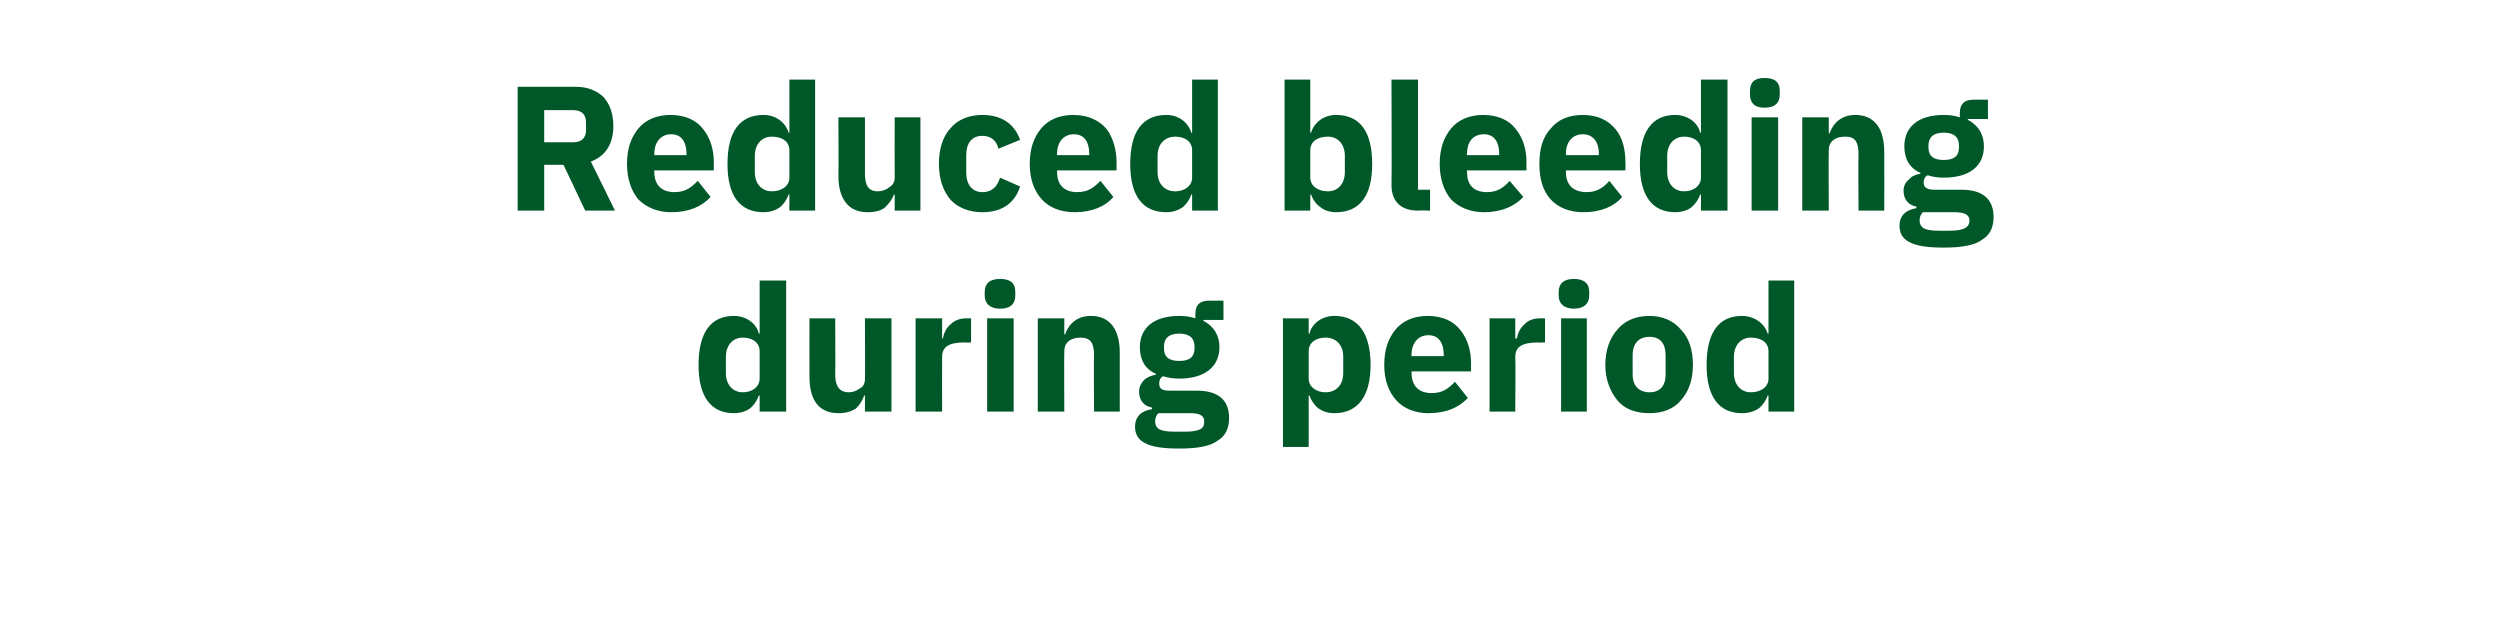 <?xml version="1.0" standalone="no"?><!DOCTYPE svg PUBLIC "-//W3C//DTD SVG 1.1//EN" "http://www.w3.org/Graphics/SVG/1.1/DTD/svg11.dtd"><svg xmlns="http://www.w3.org/2000/svg" version="1.1" width="311px" height="76.8px" viewBox="0 -9 311 76.8" style="top:-9px">  <desc>Reduced bleeding during period</desc>  <defs/>  <g id="Polygon172680">    <path d="M 94.5 42.2 L 97.8 42.2 L 97.8 25.9 L 94.5 25.9 L 94.5 32.5 C 94.5 32.5 94.41 32.55 94.4 32.5 C 94.1 31.2 92.8 30.3 91.3 30.3 C 88.4 30.3 86.9 32.4 86.9 36.4 C 86.9 40.3 88.4 42.4 91.3 42.4 C 92 42.4 92.8 42.2 93.3 41.8 C 93.8 41.4 94.2 40.8 94.4 40.2 C 94.41 40.22 94.5 40.2 94.5 40.2 L 94.5 42.2 Z M 90.3 37.4 C 90.3 37.4 90.3 35.4 90.3 35.4 C 90.3 33.9 91.2 33 92.4 33 C 93.6 33 94.5 33.6 94.5 34.7 C 94.5 34.7 94.5 38.1 94.5 38.1 C 94.5 39.1 93.6 39.8 92.4 39.8 C 91.2 39.8 90.3 38.9 90.3 37.4 Z M 107.6 42.2 L 110.9 42.2 L 110.9 30.6 L 107.6 30.6 C 107.6 30.6 107.63 38.11 107.6 38.1 C 107.6 38.7 107.4 39.1 107 39.3 C 106.6 39.6 106.1 39.8 105.6 39.8 C 104.4 39.8 103.9 39 103.9 37.6 C 103.94 37.58 103.9 30.6 103.9 30.6 L 100.7 30.6 C 100.7 30.6 100.68 37.87 100.7 37.9 C 100.7 40.8 101.9 42.4 104.3 42.4 C 105.2 42.4 105.9 42.2 106.5 41.8 C 107 41.3 107.3 40.8 107.5 40.2 C 107.52 40.22 107.6 40.2 107.6 40.2 L 107.6 42.2 Z M 117.2 42.2 C 117.2 42.2 117.18 35.41 117.2 35.4 C 117.2 34.1 118.1 33.6 120 33.6 C 120 33.65 120.8 33.6 120.8 33.6 L 120.8 30.6 C 120.8 30.6 120.24 30.61 120.2 30.6 C 119.3 30.6 118.7 30.9 118.2 31.4 C 117.7 31.8 117.4 32.5 117.3 33.1 C 117.29 33.12 117.2 33.1 117.2 33.1 L 117.2 30.6 L 113.9 30.6 L 113.9 42.2 L 117.2 42.2 Z M 126.3 27.8 C 126.3 27.8 126.3 27.3 126.3 27.3 C 126.3 26.3 125.8 25.7 124.4 25.7 C 123.1 25.7 122.5 26.3 122.5 27.3 C 122.5 27.3 122.5 27.8 122.5 27.8 C 122.5 28.7 123.1 29.4 124.4 29.4 C 125.8 29.4 126.3 28.7 126.3 27.8 Z M 122.8 42.2 L 126.1 42.2 L 126.1 30.6 L 122.8 30.6 L 122.8 42.2 Z M 132.4 42.2 C 132.4 42.2 132.36 34.68 132.4 34.7 C 132.4 34.1 132.6 33.7 133 33.4 C 133.4 33.1 133.9 33 134.4 33 C 135.7 33 136.1 33.7 136.1 35.2 C 136.05 35.19 136.1 42.2 136.1 42.2 L 139.3 42.2 C 139.3 42.2 139.31 34.92 139.3 34.9 C 139.3 32 138.1 30.3 135.7 30.3 C 133.9 30.3 132.9 31.4 132.5 32.6 C 132.49 32.57 132.4 32.6 132.4 32.6 L 132.4 30.6 L 129.1 30.6 L 129.1 42.2 L 132.4 42.2 Z M 148.9 39.6 C 148.9 39.6 145.5 39.6 145.5 39.6 C 144.5 39.6 144.2 39.3 144.2 38.7 C 144.2 38.4 144.3 38 144.7 37.8 C 145.3 38 146 38.1 146.7 38.1 C 150 38.1 151.7 36.5 151.7 34.2 C 151.7 32.7 151 31.6 149.7 30.9 C 149.67 30.94 149.7 30.8 149.7 30.8 L 152.2 30.8 L 152.2 28.4 C 152.2 28.4 150.4 28.39 150.4 28.4 C 149.3 28.4 148.7 28.9 148.7 30.1 C 148.7 30.1 148.7 30.6 148.7 30.6 C 148.1 30.4 147.5 30.3 146.7 30.3 C 143.4 30.3 141.8 31.9 141.8 34.2 C 141.8 35.7 142.4 36.9 143.8 37.5 C 143.8 37.5 143.8 37.6 143.8 37.6 C 143.3 37.7 142.7 37.9 142.3 38.3 C 142 38.6 141.7 39.1 141.7 39.7 C 141.7 40.7 142.2 41.5 143.3 41.7 C 143.3 41.7 143.3 41.9 143.3 41.9 C 142 42.1 141.2 42.8 141.2 44.1 C 141.2 45 141.6 45.7 142.4 46.1 C 143.3 46.6 144.7 46.8 146.7 46.8 C 149 46.8 150.6 46.5 151.5 45.8 C 152.5 45.2 152.9 44.2 152.9 43 C 152.9 40.9 151.7 39.6 148.9 39.6 Z M 149.3 44.4 C 148.9 44.6 148.3 44.7 147.4 44.7 C 147.4 44.7 146.1 44.7 146.1 44.7 C 145.2 44.7 144.6 44.6 144.2 44.4 C 143.9 44.2 143.7 43.9 143.7 43.4 C 143.7 43.1 143.8 42.7 144.1 42.4 C 144.1 42.4 148.1 42.4 148.1 42.4 C 149.4 42.4 149.8 42.8 149.8 43.4 C 149.8 43.9 149.7 44.2 149.3 44.4 Z M 144.8 34.3 C 144.8 34.3 144.8 34.1 144.8 34.1 C 144.8 33.1 145.4 32.5 146.7 32.5 C 148 32.5 148.6 33.1 148.6 34.1 C 148.6 34.1 148.6 34.3 148.6 34.3 C 148.6 35.4 148 35.9 146.7 35.9 C 145.4 35.9 144.8 35.4 144.8 34.3 Z M 159.6 46.6 L 162.8 46.6 L 162.8 40.2 C 162.8 40.2 162.92 40.22 162.9 40.2 C 163.1 40.8 163.5 41.4 164 41.8 C 164.6 42.2 165.2 42.4 166 42.4 C 168.9 42.4 170.5 40.3 170.5 36.4 C 170.5 32.4 168.9 30.3 166 30.3 C 164.5 30.3 163.2 31.2 162.9 32.5 C 162.92 32.55 162.8 32.5 162.8 32.5 L 162.8 30.6 L 159.6 30.6 L 159.6 46.6 Z M 162.8 38.1 C 162.8 38.1 162.8 34.7 162.8 34.7 C 162.8 33.6 163.7 33 164.9 33 C 166.2 33 167.1 33.9 167.1 35.4 C 167.1 35.4 167.1 37.4 167.1 37.4 C 167.1 38.9 166.2 39.8 164.9 39.8 C 163.7 39.8 162.8 39.1 162.8 38.1 Z M 182.6 40.5 C 182.6 40.5 181 38.5 181 38.5 C 180.2 39.3 179.5 39.9 178.1 39.9 C 176.4 39.9 175.6 38.9 175.6 37.4 C 175.57 37.39 175.6 37.2 175.6 37.2 L 183 37.2 C 183 37.2 182.98 36.24 183 36.2 C 183 34.7 182.6 33.2 181.7 32.1 C 180.9 31 179.5 30.3 177.6 30.3 C 175.9 30.3 174.5 30.9 173.6 32 C 172.7 33.1 172.2 34.5 172.2 36.4 C 172.2 38.2 172.7 39.7 173.7 40.8 C 174.6 41.8 176 42.4 177.7 42.4 C 179.9 42.4 181.5 41.7 182.6 40.5 Z M 179.6 35.1 C 179.61 35.1 179.6 35.3 179.6 35.3 L 175.6 35.3 C 175.6 35.3 175.57 35.12 175.6 35.1 C 175.6 33.7 176.4 32.7 177.7 32.7 C 179 32.7 179.6 33.7 179.6 35.1 Z M 188.5 42.2 C 188.5 42.2 188.55 35.41 188.5 35.4 C 188.5 34.1 189.4 33.6 191.4 33.6 C 191.36 33.65 192.2 33.6 192.2 33.6 L 192.2 30.6 C 192.2 30.6 191.6 30.61 191.6 30.6 C 190.7 30.6 190 30.9 189.6 31.4 C 189.1 31.8 188.8 32.5 188.7 33.1 C 188.66 33.12 188.5 33.1 188.5 33.1 L 188.5 30.6 L 185.3 30.6 L 185.3 42.2 L 188.5 42.2 Z M 197.7 27.8 C 197.7 27.8 197.7 27.3 197.7 27.3 C 197.7 26.3 197.1 25.7 195.8 25.7 C 194.5 25.7 193.9 26.3 193.9 27.3 C 193.9 27.3 193.9 27.8 193.9 27.8 C 193.9 28.7 194.5 29.4 195.8 29.4 C 197.1 29.4 197.7 28.7 197.7 27.8 Z M 194.2 42.2 L 197.4 42.2 L 197.4 30.6 L 194.2 30.6 L 194.2 42.2 Z M 209.1 40.8 C 210.1 39.7 210.6 38.2 210.6 36.4 C 210.6 34.5 210.1 33 209.1 32 C 208.2 30.9 206.8 30.3 205.2 30.3 C 203.5 30.3 202.1 30.9 201.2 32 C 200.3 33 199.7 34.5 199.7 36.4 C 199.7 38.2 200.3 39.7 201.2 40.8 C 202.1 41.9 203.5 42.4 205.2 42.4 C 206.8 42.4 208.2 41.9 209.1 40.8 Z M 203.1 37.6 C 203.1 37.6 203.1 35.2 203.1 35.2 C 203.1 33.7 203.9 32.9 205.2 32.9 C 206.5 32.9 207.2 33.7 207.2 35.2 C 207.2 35.2 207.2 37.6 207.2 37.6 C 207.2 39 206.5 39.8 205.2 39.8 C 203.9 39.8 203.1 39 203.1 37.6 Z M 220 42.2 L 223.2 42.2 L 223.2 25.9 L 220 25.9 L 220 32.5 C 220 32.5 219.85 32.55 219.9 32.5 C 219.5 31.2 218.2 30.3 216.7 30.3 C 213.8 30.3 212.3 32.4 212.3 36.4 C 212.3 40.3 213.8 42.4 216.7 42.4 C 217.5 42.4 218.2 42.2 218.8 41.8 C 219.3 41.4 219.7 40.8 219.9 40.2 C 219.85 40.22 220 40.2 220 40.2 L 220 42.2 Z M 215.7 37.4 C 215.7 37.4 215.7 35.4 215.7 35.4 C 215.7 33.9 216.6 33 217.8 33 C 219.1 33 220 33.6 220 34.7 C 220 34.7 220 38.1 220 38.1 C 220 39.1 219.1 39.8 217.8 39.8 C 216.6 39.8 215.7 38.9 215.7 37.4 Z " stroke="none" fill="#005829"/>  </g>  <g id="Polygon172679">    <path d="M 67.7 11.5 L 70.1 11.5 L 72.8 17.2 L 76.5 17.2 C 76.5 17.2 73.53 11.13 73.5 11.1 C 75.4 10.4 76.3 8.8 76.3 6.7 C 76.3 5.2 75.9 4 75.1 3.1 C 74.3 2.3 73.1 1.8 71.7 1.8 C 71.68 1.8 64.4 1.8 64.4 1.8 L 64.4 17.2 L 67.7 17.2 L 67.7 11.5 Z M 67.7 8.7 L 67.7 4.7 C 67.7 4.7 71.27 4.71 71.3 4.7 C 72.3 4.7 72.9 5.2 72.9 6.2 C 72.9 6.2 72.9 7.2 72.9 7.2 C 72.9 8.2 72.3 8.7 71.3 8.7 C 71.27 8.71 67.7 8.7 67.7 8.7 Z M 88.4 15.5 C 88.4 15.5 86.8 13.5 86.8 13.5 C 86 14.3 85.3 14.9 83.9 14.9 C 82.2 14.9 81.4 13.9 81.4 12.4 C 81.36 12.39 81.4 12.2 81.4 12.2 L 88.8 12.2 C 88.8 12.2 88.78 11.24 88.8 11.2 C 88.8 9.7 88.4 8.2 87.5 7.1 C 86.7 6 85.3 5.3 83.4 5.3 C 81.7 5.3 80.3 5.9 79.4 7 C 78.5 8.1 78 9.5 78 11.4 C 78 13.2 78.5 14.7 79.4 15.8 C 80.4 16.8 81.8 17.4 83.5 17.4 C 85.7 17.4 87.3 16.7 88.4 15.5 Z M 85.4 10.1 C 85.41 10.1 85.4 10.3 85.4 10.3 L 81.4 10.3 C 81.4 10.3 81.36 10.12 81.4 10.1 C 81.4 8.7 82.2 7.7 83.5 7.7 C 84.8 7.7 85.4 8.7 85.4 10.1 Z M 98.2 17.2 L 101.4 17.2 L 101.4 0.9 L 98.2 0.9 L 98.2 7.5 C 98.2 7.5 98.06 7.55 98.1 7.5 C 97.7 6.2 96.5 5.3 95 5.3 C 92 5.3 90.5 7.4 90.5 11.4 C 90.5 15.3 92 17.4 95 17.4 C 95.7 17.4 96.4 17.2 97 16.8 C 97.5 16.4 97.9 15.8 98.1 15.2 C 98.06 15.22 98.2 15.2 98.2 15.2 L 98.2 17.2 Z M 93.9 12.4 C 93.9 12.4 93.9 10.4 93.9 10.4 C 93.9 8.9 94.8 8 96 8 C 97.3 8 98.2 8.6 98.2 9.7 C 98.2 9.7 98.2 13.1 98.2 13.1 C 98.2 14.1 97.3 14.8 96 14.8 C 94.8 14.8 93.9 13.9 93.9 12.4 Z M 111.3 17.2 L 114.5 17.2 L 114.5 5.6 L 111.3 5.6 C 111.3 5.6 111.28 13.11 111.3 13.1 C 111.3 13.7 111 14.1 110.6 14.3 C 110.3 14.6 109.7 14.8 109.2 14.8 C 108 14.8 107.6 14 107.6 12.6 C 107.59 12.58 107.6 5.6 107.6 5.6 L 104.3 5.6 C 104.3 5.6 104.33 12.87 104.3 12.9 C 104.3 15.8 105.6 17.4 107.9 17.4 C 108.9 17.4 109.6 17.2 110.1 16.8 C 110.6 16.3 111 15.8 111.2 15.2 C 111.17 15.22 111.3 15.2 111.3 15.2 L 111.3 17.2 Z M 126.9 14.2 C 126.9 14.2 124.4 13.1 124.4 13.1 C 124.1 14.1 123.5 14.9 122.2 14.9 C 120.9 14.9 120.2 13.9 120.2 12.5 C 120.2 12.5 120.2 10.3 120.2 10.3 C 120.2 8.8 120.9 7.9 122.2 7.9 C 123.4 7.9 124 8.6 124.2 9.5 C 124.2 9.5 126.9 8.4 126.9 8.4 C 126.2 6.4 124.6 5.3 122.2 5.3 C 120.5 5.3 119.1 5.9 118.2 7 C 117.3 8 116.8 9.5 116.8 11.4 C 116.8 13.2 117.3 14.7 118.2 15.8 C 119.1 16.8 120.5 17.4 122.2 17.4 C 124.5 17.4 126.2 16.4 126.9 14.2 Z M 138.5 15.5 C 138.5 15.5 136.9 13.5 136.9 13.5 C 136.1 14.3 135.4 14.9 134 14.9 C 132.3 14.9 131.5 13.9 131.5 12.4 C 131.48 12.39 131.5 12.2 131.5 12.2 L 138.9 12.2 C 138.9 12.2 138.89 11.24 138.9 11.2 C 138.9 9.7 138.5 8.2 137.7 7.1 C 136.8 6 135.4 5.3 133.5 5.3 C 131.8 5.3 130.4 5.9 129.5 7 C 128.6 8.1 128.1 9.5 128.1 11.4 C 128.1 13.2 128.6 14.7 129.6 15.8 C 130.5 16.8 131.9 17.4 133.7 17.4 C 135.8 17.4 137.5 16.7 138.5 15.5 Z M 135.5 10.1 C 135.53 10.1 135.5 10.3 135.5 10.3 L 131.5 10.3 C 131.5 10.3 131.48 10.12 131.5 10.1 C 131.5 8.7 132.3 7.7 133.6 7.7 C 134.9 7.7 135.5 8.7 135.5 10.1 Z M 148.3 17.2 L 151.5 17.2 L 151.5 0.9 L 148.3 0.9 L 148.3 7.5 C 148.3 7.5 148.18 7.55 148.2 7.5 C 147.8 6.2 146.6 5.3 145.1 5.3 C 142.1 5.3 140.6 7.4 140.6 11.4 C 140.6 15.3 142.1 17.4 145.1 17.4 C 145.8 17.4 146.5 17.2 147.1 16.8 C 147.6 16.4 148 15.8 148.2 15.2 C 148.18 15.22 148.3 15.2 148.3 15.2 L 148.3 17.2 Z M 144 12.4 C 144 12.4 144 10.4 144 10.4 C 144 8.9 144.9 8 146.2 8 C 147.4 8 148.3 8.6 148.3 9.7 C 148.3 9.7 148.3 13.1 148.3 13.1 C 148.3 14.1 147.4 14.8 146.2 14.8 C 144.9 14.8 144 13.9 144 12.4 Z M 159.8 17.2 L 163 17.2 L 163 15.2 C 163 15.2 163.14 15.22 163.1 15.2 C 163.3 15.8 163.7 16.4 164.3 16.8 C 164.8 17.2 165.5 17.4 166.2 17.4 C 169.2 17.4 170.7 15.3 170.7 11.4 C 170.7 7.4 169.2 5.3 166.2 5.3 C 164.7 5.3 163.5 6.2 163.1 7.5 C 163.14 7.55 163 7.5 163 7.5 L 163 0.9 L 159.8 0.9 L 159.8 17.2 Z M 163 13.1 C 163 13.1 163 9.7 163 9.7 C 163 8.6 163.9 8 165.2 8 C 166.4 8 167.3 8.9 167.3 10.4 C 167.3 10.4 167.3 12.4 167.3 12.4 C 167.3 13.9 166.4 14.8 165.2 14.8 C 163.9 14.8 163 14.1 163 13.1 Z M 177.9 17.2 L 177.9 14.6 L 176.4 14.6 L 176.4 0.9 L 173.1 0.9 C 173.1 0.9 173.15 13.99 173.1 14 C 173.1 16 174.2 17.2 176.4 17.2 C 176.38 17.16 177.9 17.2 177.9 17.2 Z M 189.5 15.5 C 189.5 15.5 187.8 13.5 187.8 13.5 C 187.1 14.3 186.3 14.9 185 14.9 C 183.2 14.9 182.5 13.9 182.5 12.4 C 182.45 12.39 182.5 12.2 182.5 12.2 L 189.9 12.2 C 189.9 12.2 189.87 11.24 189.9 11.2 C 189.9 9.7 189.5 8.2 188.6 7.1 C 187.8 6 186.4 5.3 184.5 5.3 C 182.8 5.3 181.4 5.9 180.5 7 C 179.6 8.1 179.1 9.5 179.1 11.4 C 179.1 13.2 179.6 14.7 180.5 15.8 C 181.5 16.8 182.9 17.4 184.6 17.4 C 186.7 17.4 188.4 16.7 189.5 15.5 Z M 186.5 10.1 C 186.5 10.1 186.5 10.3 186.5 10.3 L 182.5 10.3 C 182.5 10.3 182.45 10.12 182.5 10.1 C 182.5 8.7 183.2 7.7 184.6 7.7 C 185.9 7.7 186.5 8.7 186.5 10.1 Z M 201.8 15.5 C 201.8 15.5 200.2 13.5 200.2 13.5 C 199.5 14.3 198.7 14.9 197.4 14.9 C 195.6 14.9 194.8 13.9 194.8 12.4 C 194.82 12.39 194.8 12.2 194.8 12.2 L 202.2 12.2 C 202.2 12.2 202.23 11.24 202.2 11.2 C 202.2 9.7 201.9 8.2 201 7.1 C 200.1 6 198.8 5.3 196.9 5.3 C 195.1 5.3 193.8 5.9 192.9 7 C 191.9 8.1 191.5 9.5 191.5 11.4 C 191.5 13.2 191.9 14.7 192.9 15.8 C 193.8 16.8 195.2 17.4 197 17.4 C 199.1 17.4 200.8 16.7 201.8 15.5 Z M 198.9 10.1 C 198.86 10.1 198.9 10.3 198.9 10.3 L 194.8 10.3 C 194.8 10.3 194.82 10.12 194.8 10.1 C 194.8 8.7 195.6 7.7 196.9 7.7 C 198.2 7.7 198.9 8.7 198.9 10.1 Z M 211.6 17.2 L 214.9 17.2 L 214.9 0.9 L 211.6 0.9 L 211.6 7.5 C 211.6 7.5 211.51 7.55 211.5 7.5 C 211.2 6.2 209.9 5.3 208.4 5.3 C 205.5 5.3 204 7.4 204 11.4 C 204 15.3 205.5 17.4 208.4 17.4 C 209.1 17.4 209.9 17.2 210.4 16.8 C 210.9 16.4 211.3 15.8 211.5 15.2 C 211.51 15.22 211.6 15.2 211.6 15.2 L 211.6 17.2 Z M 207.4 12.4 C 207.4 12.4 207.4 10.4 207.4 10.4 C 207.4 8.9 208.3 8 209.5 8 C 210.7 8 211.6 8.6 211.6 9.7 C 211.6 9.7 211.6 13.1 211.6 13.1 C 211.6 14.1 210.7 14.8 209.5 14.8 C 208.3 14.8 207.4 13.9 207.4 12.4 Z M 221.4 2.8 C 221.4 2.8 221.4 2.3 221.4 2.3 C 221.4 1.3 220.9 0.7 219.5 0.7 C 218.2 0.7 217.7 1.3 217.7 2.3 C 217.7 2.3 217.7 2.8 217.7 2.8 C 217.7 3.7 218.2 4.4 219.5 4.4 C 220.9 4.4 221.4 3.7 221.4 2.8 Z M 217.9 17.2 L 221.2 17.2 L 221.2 5.6 L 217.9 5.6 L 217.9 17.2 Z M 227.5 17.2 C 227.5 17.2 227.46 9.68 227.5 9.7 C 227.5 9.1 227.7 8.7 228.1 8.4 C 228.5 8.1 229 8 229.6 8 C 230.8 8 231.2 8.7 231.2 10.2 C 231.16 10.19 231.2 17.2 231.2 17.2 L 234.4 17.2 C 234.4 17.2 234.42 9.92 234.4 9.9 C 234.4 7 233.2 5.3 230.8 5.3 C 229 5.3 228 6.4 227.6 7.6 C 227.6 7.57 227.5 7.6 227.5 7.6 L 227.5 5.6 L 224.2 5.6 L 224.2 17.2 L 227.5 17.2 Z M 244 14.6 C 244 14.6 240.6 14.6 240.6 14.6 C 239.7 14.6 239.3 14.3 239.3 13.7 C 239.3 13.4 239.4 13 239.8 12.8 C 240.4 13 241.1 13.1 241.8 13.1 C 245.2 13.1 246.8 11.5 246.8 9.2 C 246.8 7.7 246.1 6.6 244.8 5.9 C 244.78 5.94 244.8 5.8 244.8 5.8 L 247.3 5.8 L 247.3 3.4 C 247.3 3.4 245.5 3.39 245.5 3.4 C 244.4 3.4 243.8 3.9 243.8 5.1 C 243.8 5.1 243.8 5.6 243.8 5.6 C 243.2 5.4 242.6 5.3 241.8 5.3 C 238.5 5.3 236.9 6.9 236.9 9.2 C 236.9 10.7 237.5 11.9 238.9 12.5 C 238.9 12.5 238.9 12.6 238.9 12.6 C 238.4 12.7 237.8 12.9 237.5 13.3 C 237.1 13.6 236.8 14.1 236.8 14.7 C 236.8 15.7 237.3 16.5 238.4 16.7 C 238.4 16.7 238.4 16.9 238.4 16.9 C 237.1 17.1 236.3 17.8 236.3 19.1 C 236.3 20 236.7 20.7 237.5 21.1 C 238.4 21.6 239.8 21.8 241.8 21.8 C 244.1 21.8 245.7 21.5 246.6 20.8 C 247.6 20.2 248 19.2 248 18 C 248 15.9 246.8 14.6 244 14.6 Z M 244.4 19.4 C 244 19.6 243.4 19.7 242.5 19.7 C 242.5 19.7 241.2 19.7 241.2 19.7 C 240.3 19.7 239.7 19.6 239.3 19.4 C 239 19.2 238.8 18.9 238.8 18.4 C 238.8 18.1 238.9 17.7 239.2 17.4 C 239.2 17.4 243.2 17.4 243.2 17.4 C 244.5 17.4 245 17.8 245 18.4 C 245 18.9 244.8 19.2 244.4 19.4 Z M 239.9 9.3 C 239.9 9.3 239.9 9.1 239.9 9.1 C 239.9 8.1 240.5 7.5 241.8 7.5 C 243.1 7.5 243.7 8.1 243.7 9.1 C 243.7 9.1 243.7 9.3 243.7 9.3 C 243.7 10.4 243.1 10.9 241.8 10.9 C 240.5 10.9 239.9 10.4 239.9 9.3 Z " stroke="none" fill="#005829"/>  </g></svg>